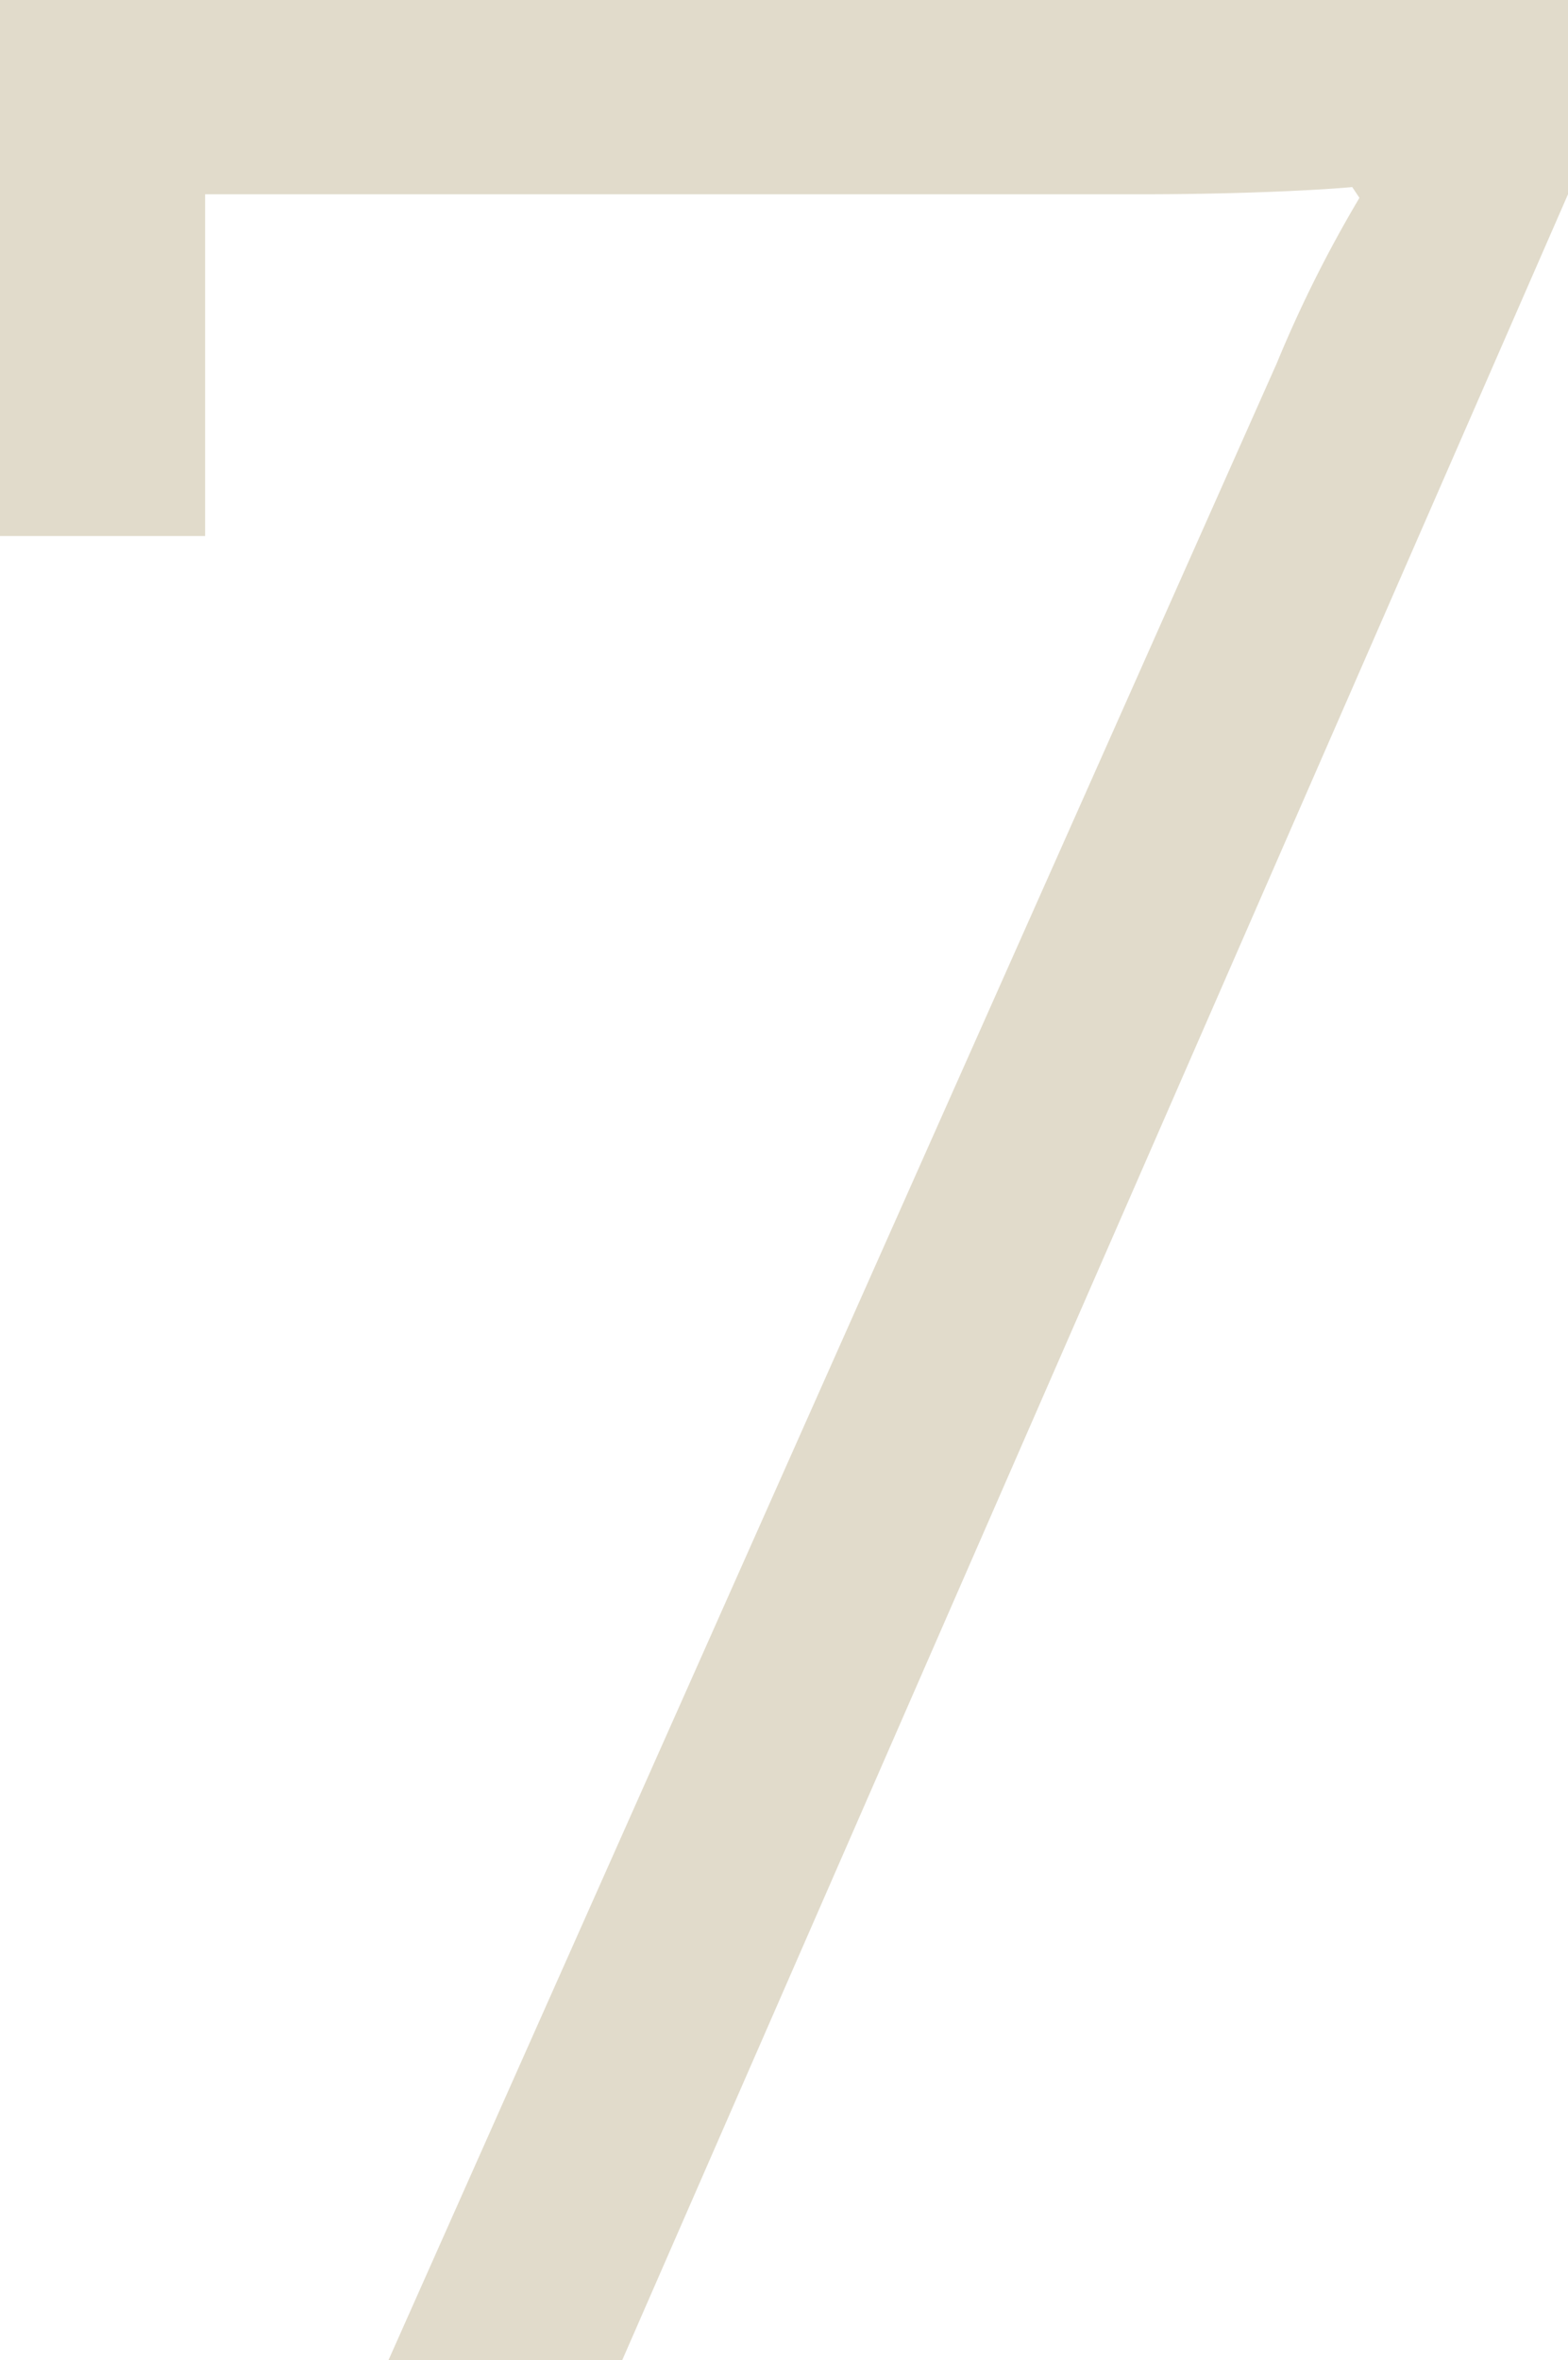 <svg xmlns="http://www.w3.org/2000/svg" width="46.22" height="69.536" viewBox="0 0 46.22 69.536">
  <path id="Path_580" data-name="Path 580" d="M49.82-69.536H3.6v15.794H9.646v-10.07H37.312c2.544,0,4.982-.106,6.148-.212l.212.318a37.407,37.407,0,0,0-2.438,4.876L15.052,0h6.89L49.82-63.812Z" transform="translate(-3.6 69.536)" fill="#e1dbcb"/>
</svg>
